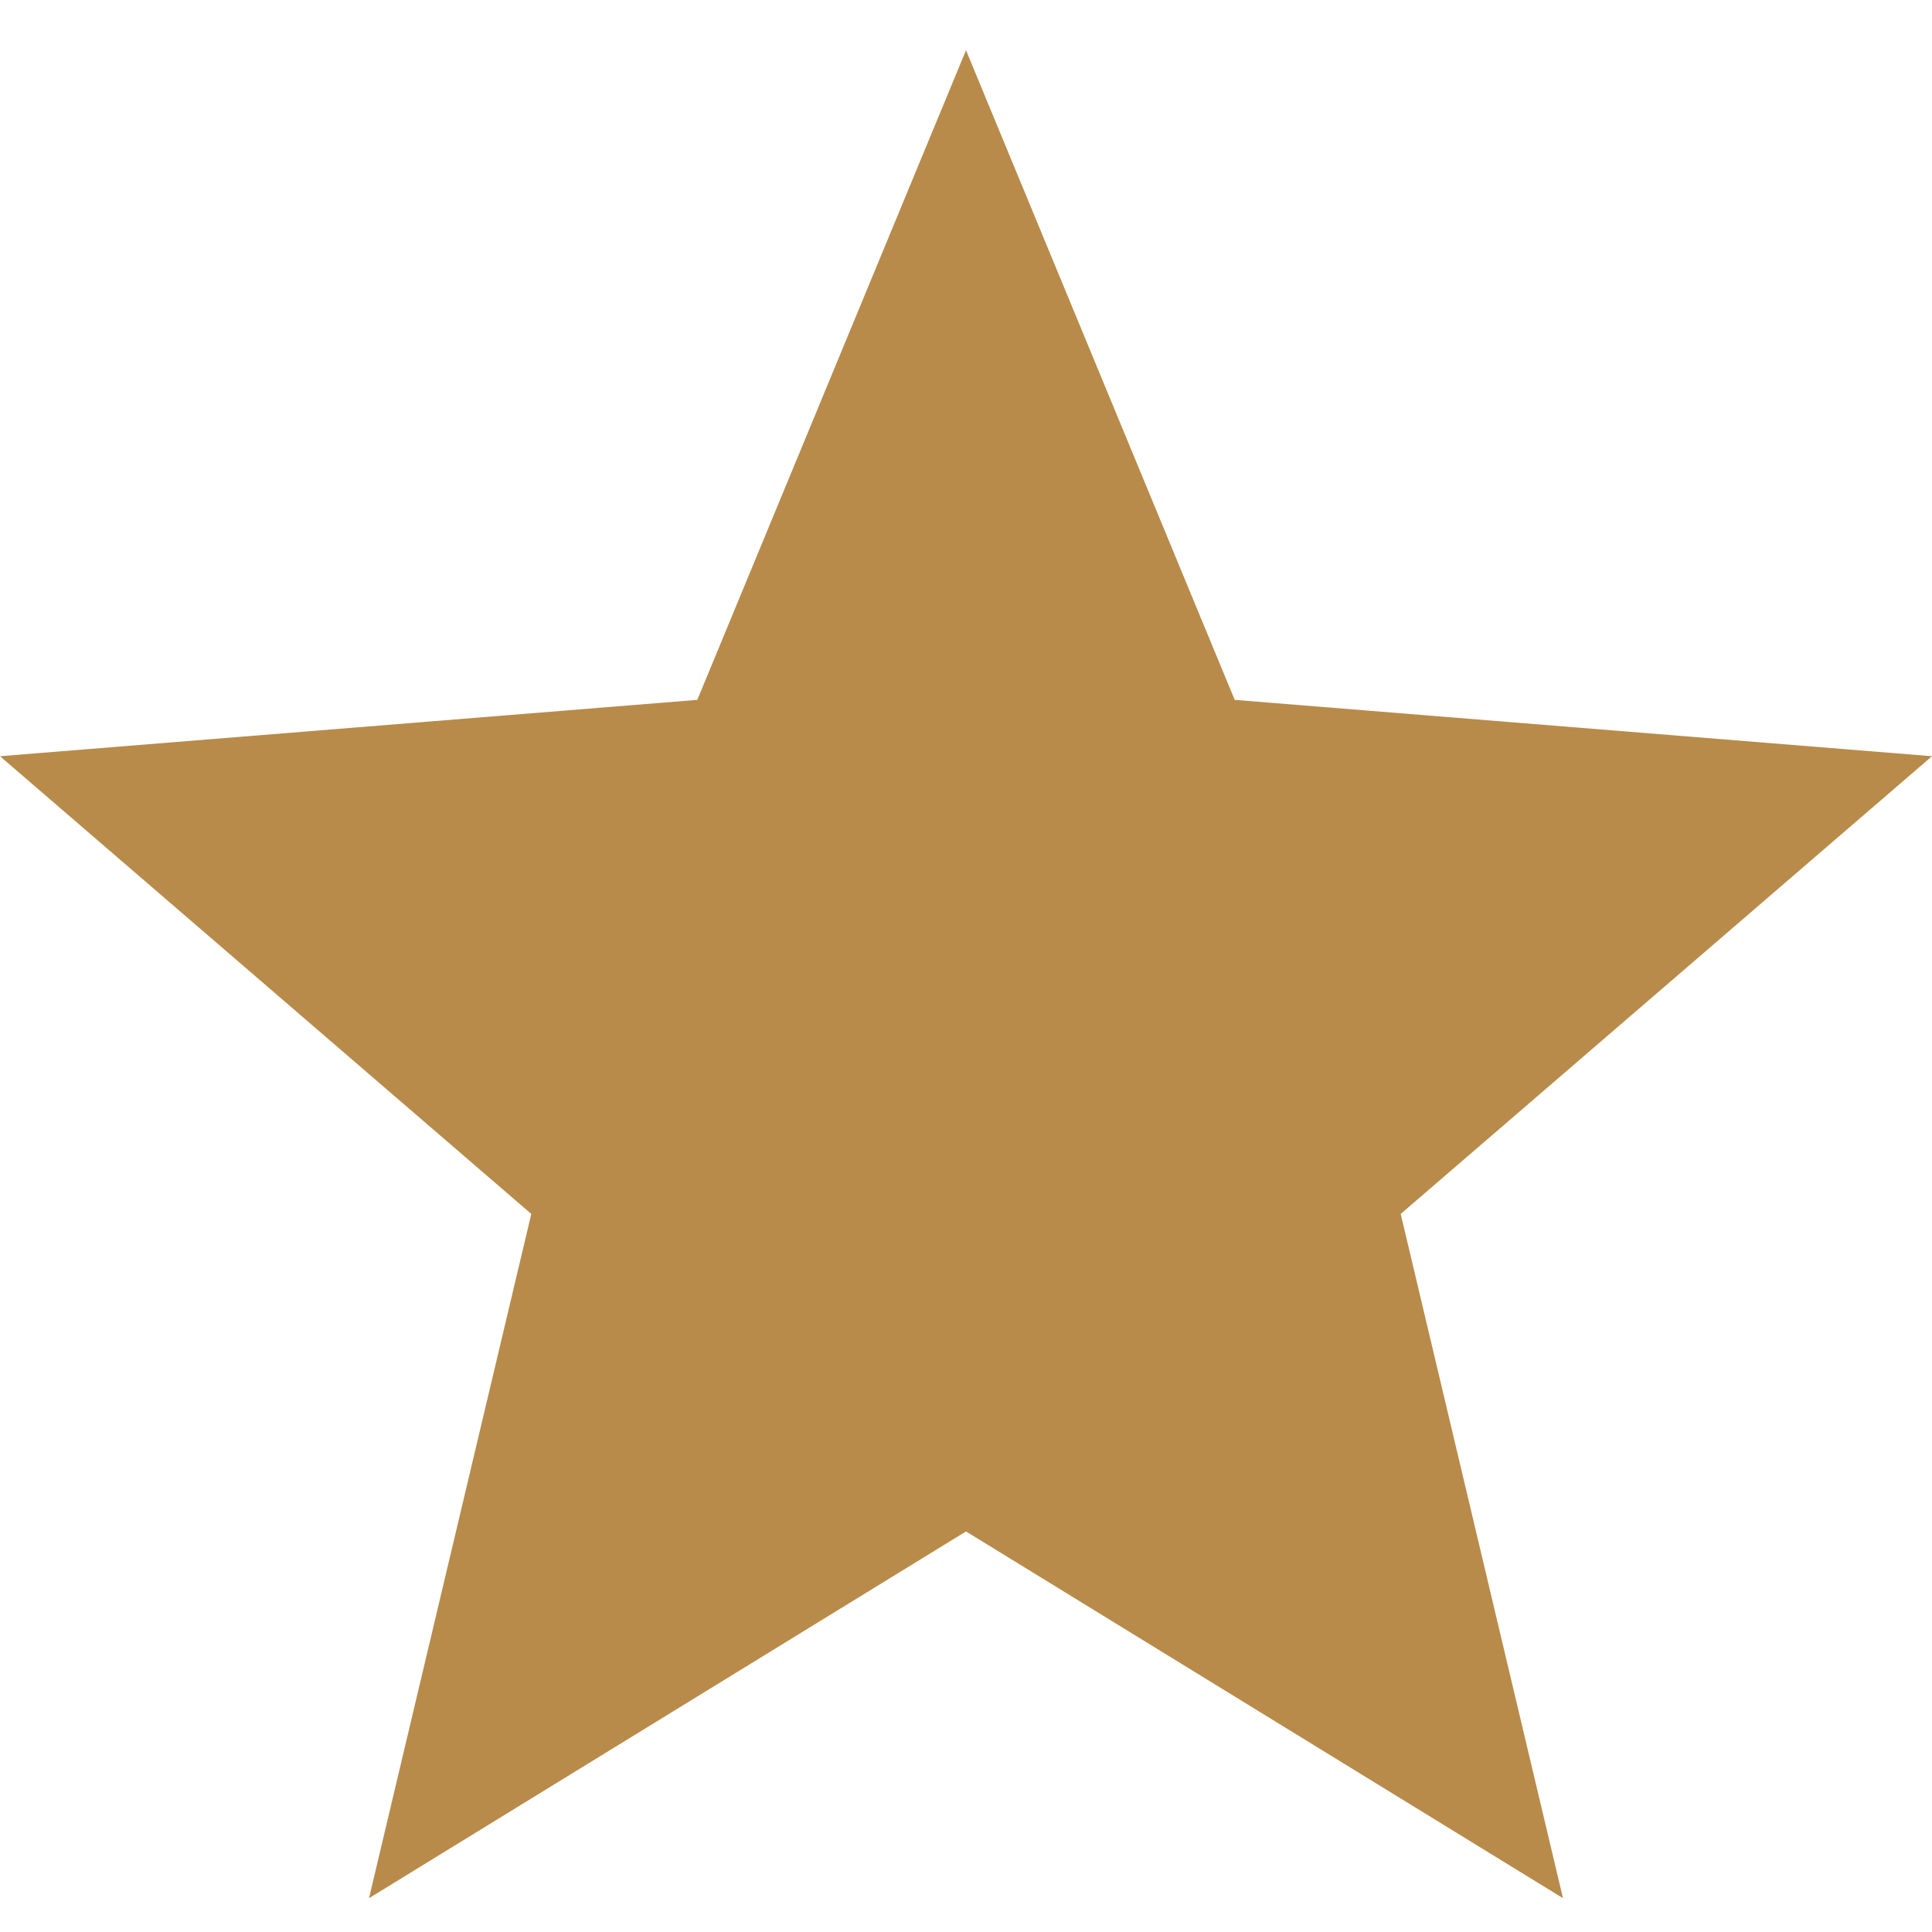 <svg xmlns="http://www.w3.org/2000/svg" width="12" height="12" viewBox="0 0 12 12" fill="none">
  <path d="M6 0.312L7.669 4.347L12 4.697L8.7 7.54L9.708 11.79L6 9.512L2.292 11.79L3.3 7.54L0 4.697L4.331 4.347L6 0.312Z" fill="#B88B4A"/>
</svg>